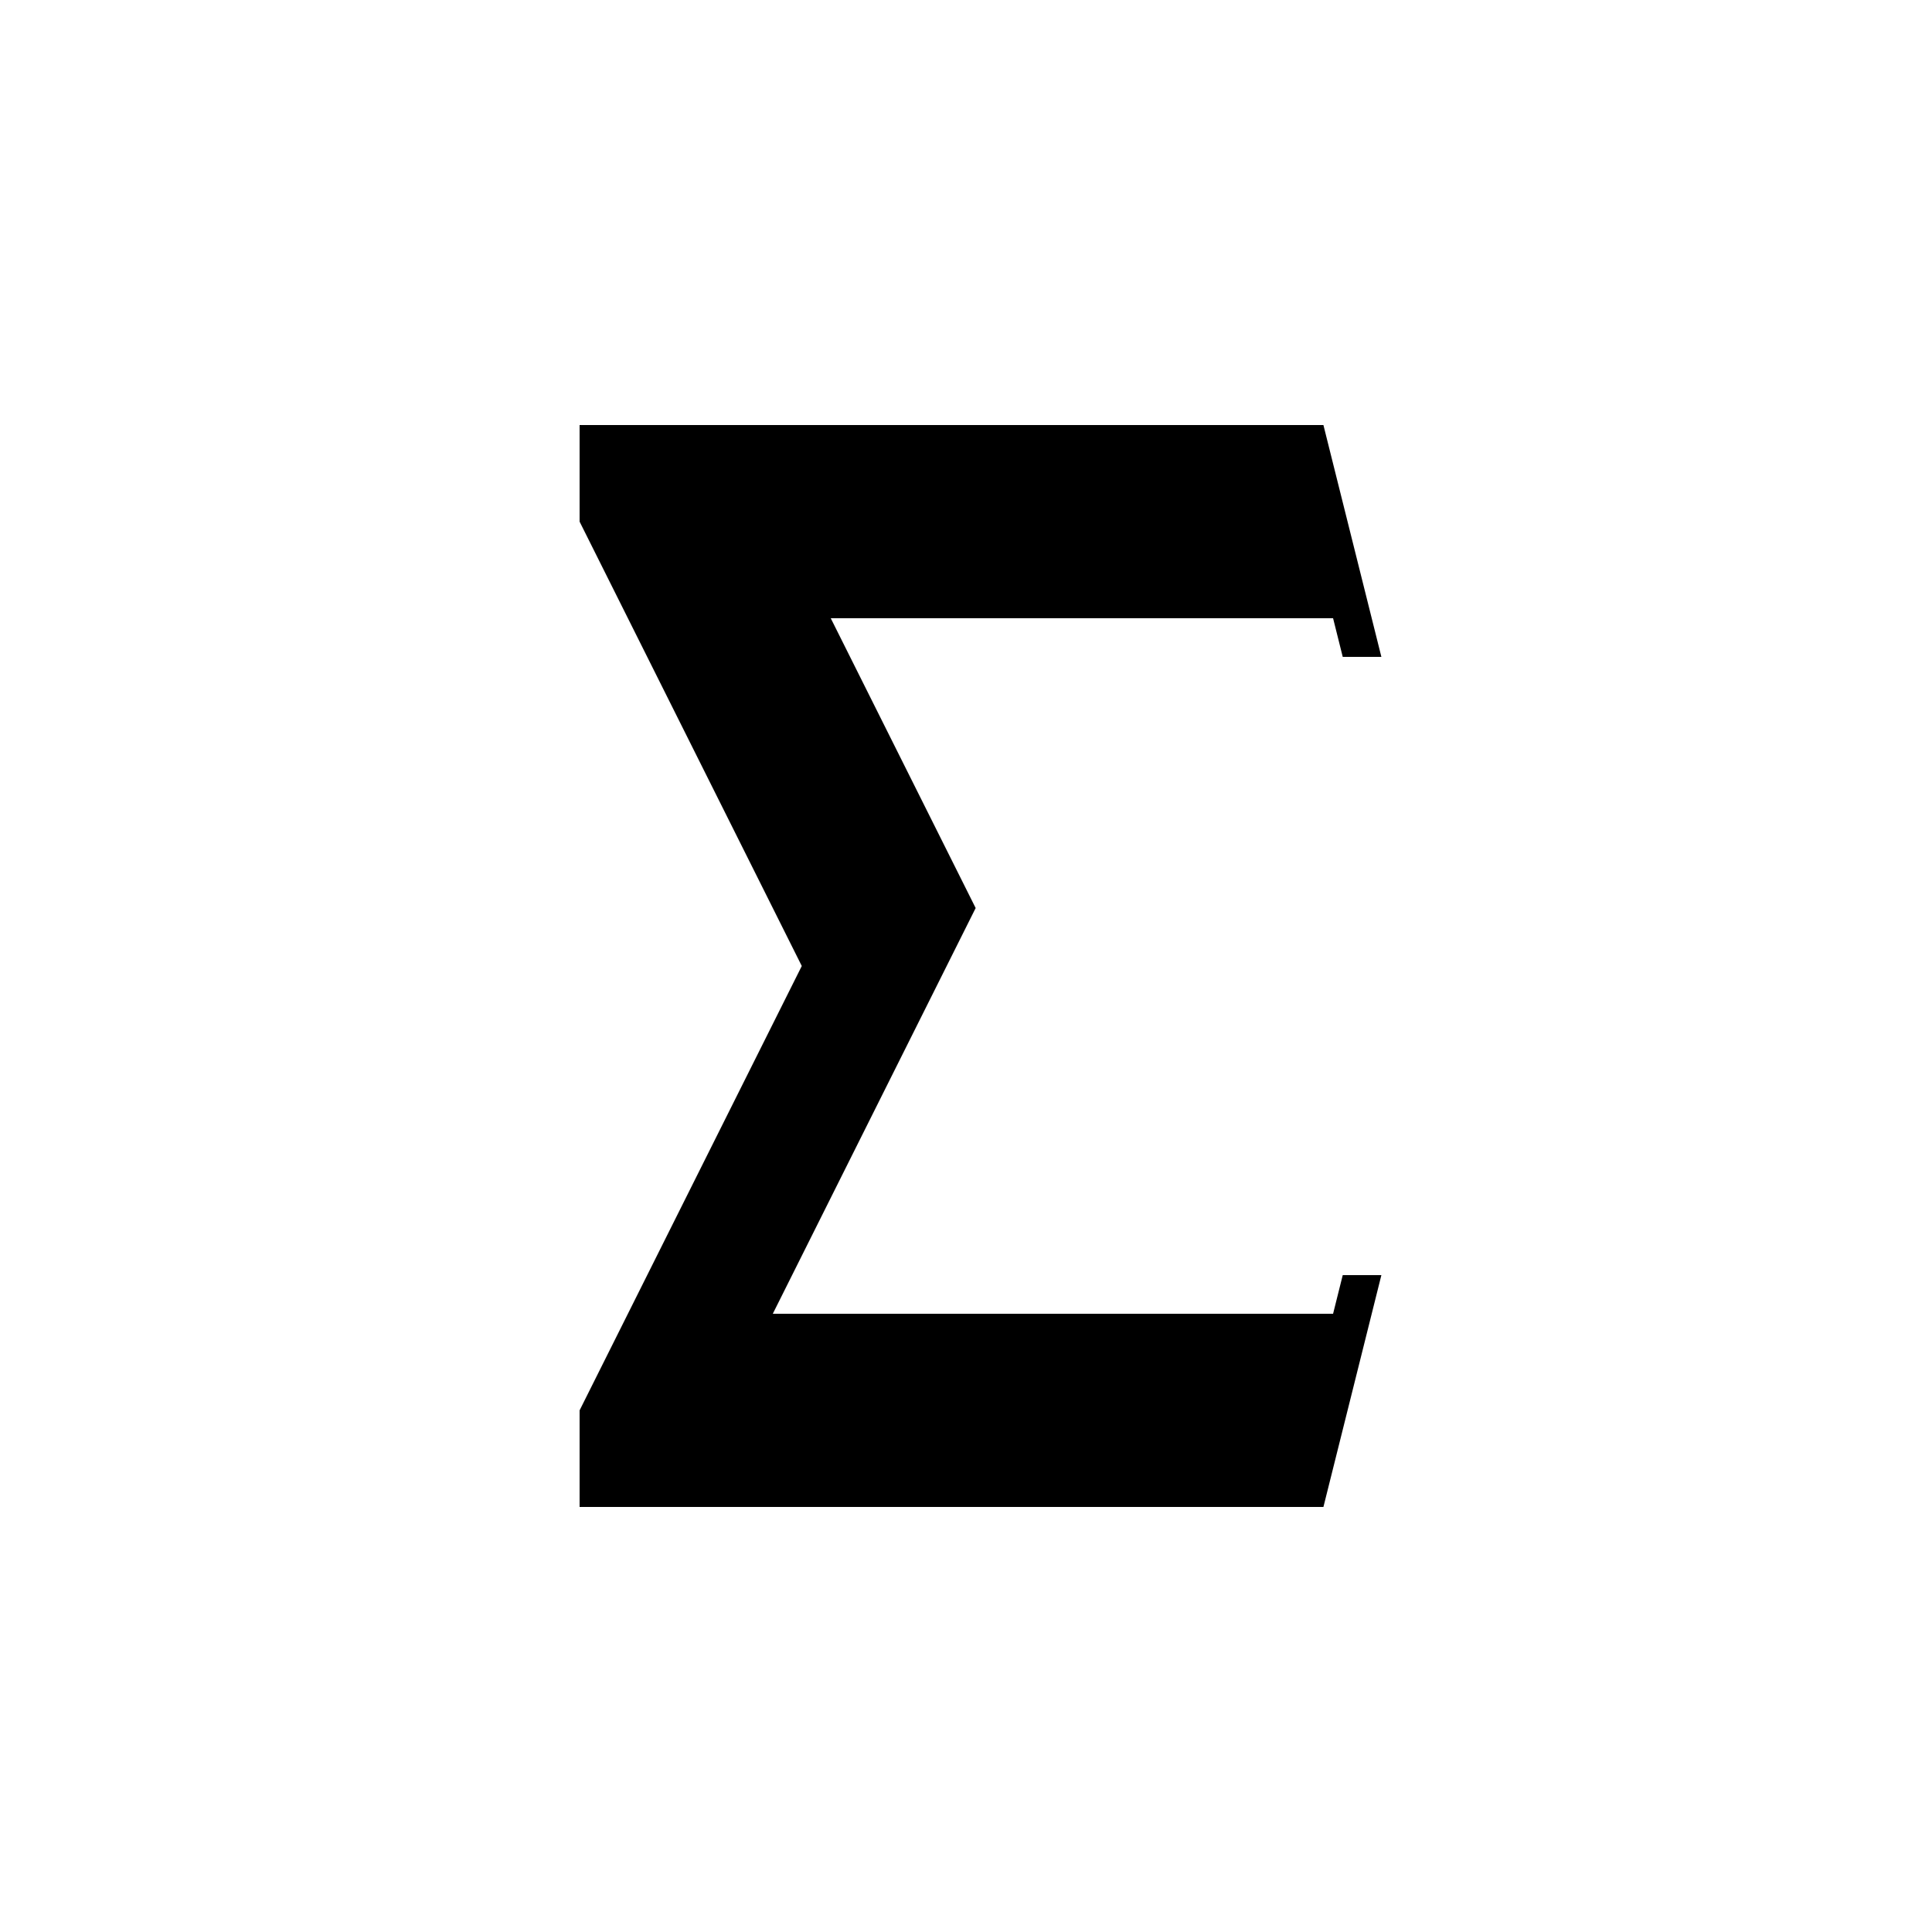 <?xml version="1.0" encoding="UTF-8"?><svg xmlns="http://www.w3.org/2000/svg" width="1024" height="1024" viewBox="0 0 1 1.0"><title>sigma</title><path id="symbol-sigma" fill-rule="evenodd" d="M .43,.32 L .505,.47 L .4,.68 L .4,.68 L .69,.68 L .695,.66 L .715,.66 L .685,.78 L .3,.78 L .3,.73 L .415,.5 L .3,.27 L .3,.22 L .685,.22 L .715,.34 L .695,.34 L .69,.32 L .43,.32 z" /></svg>